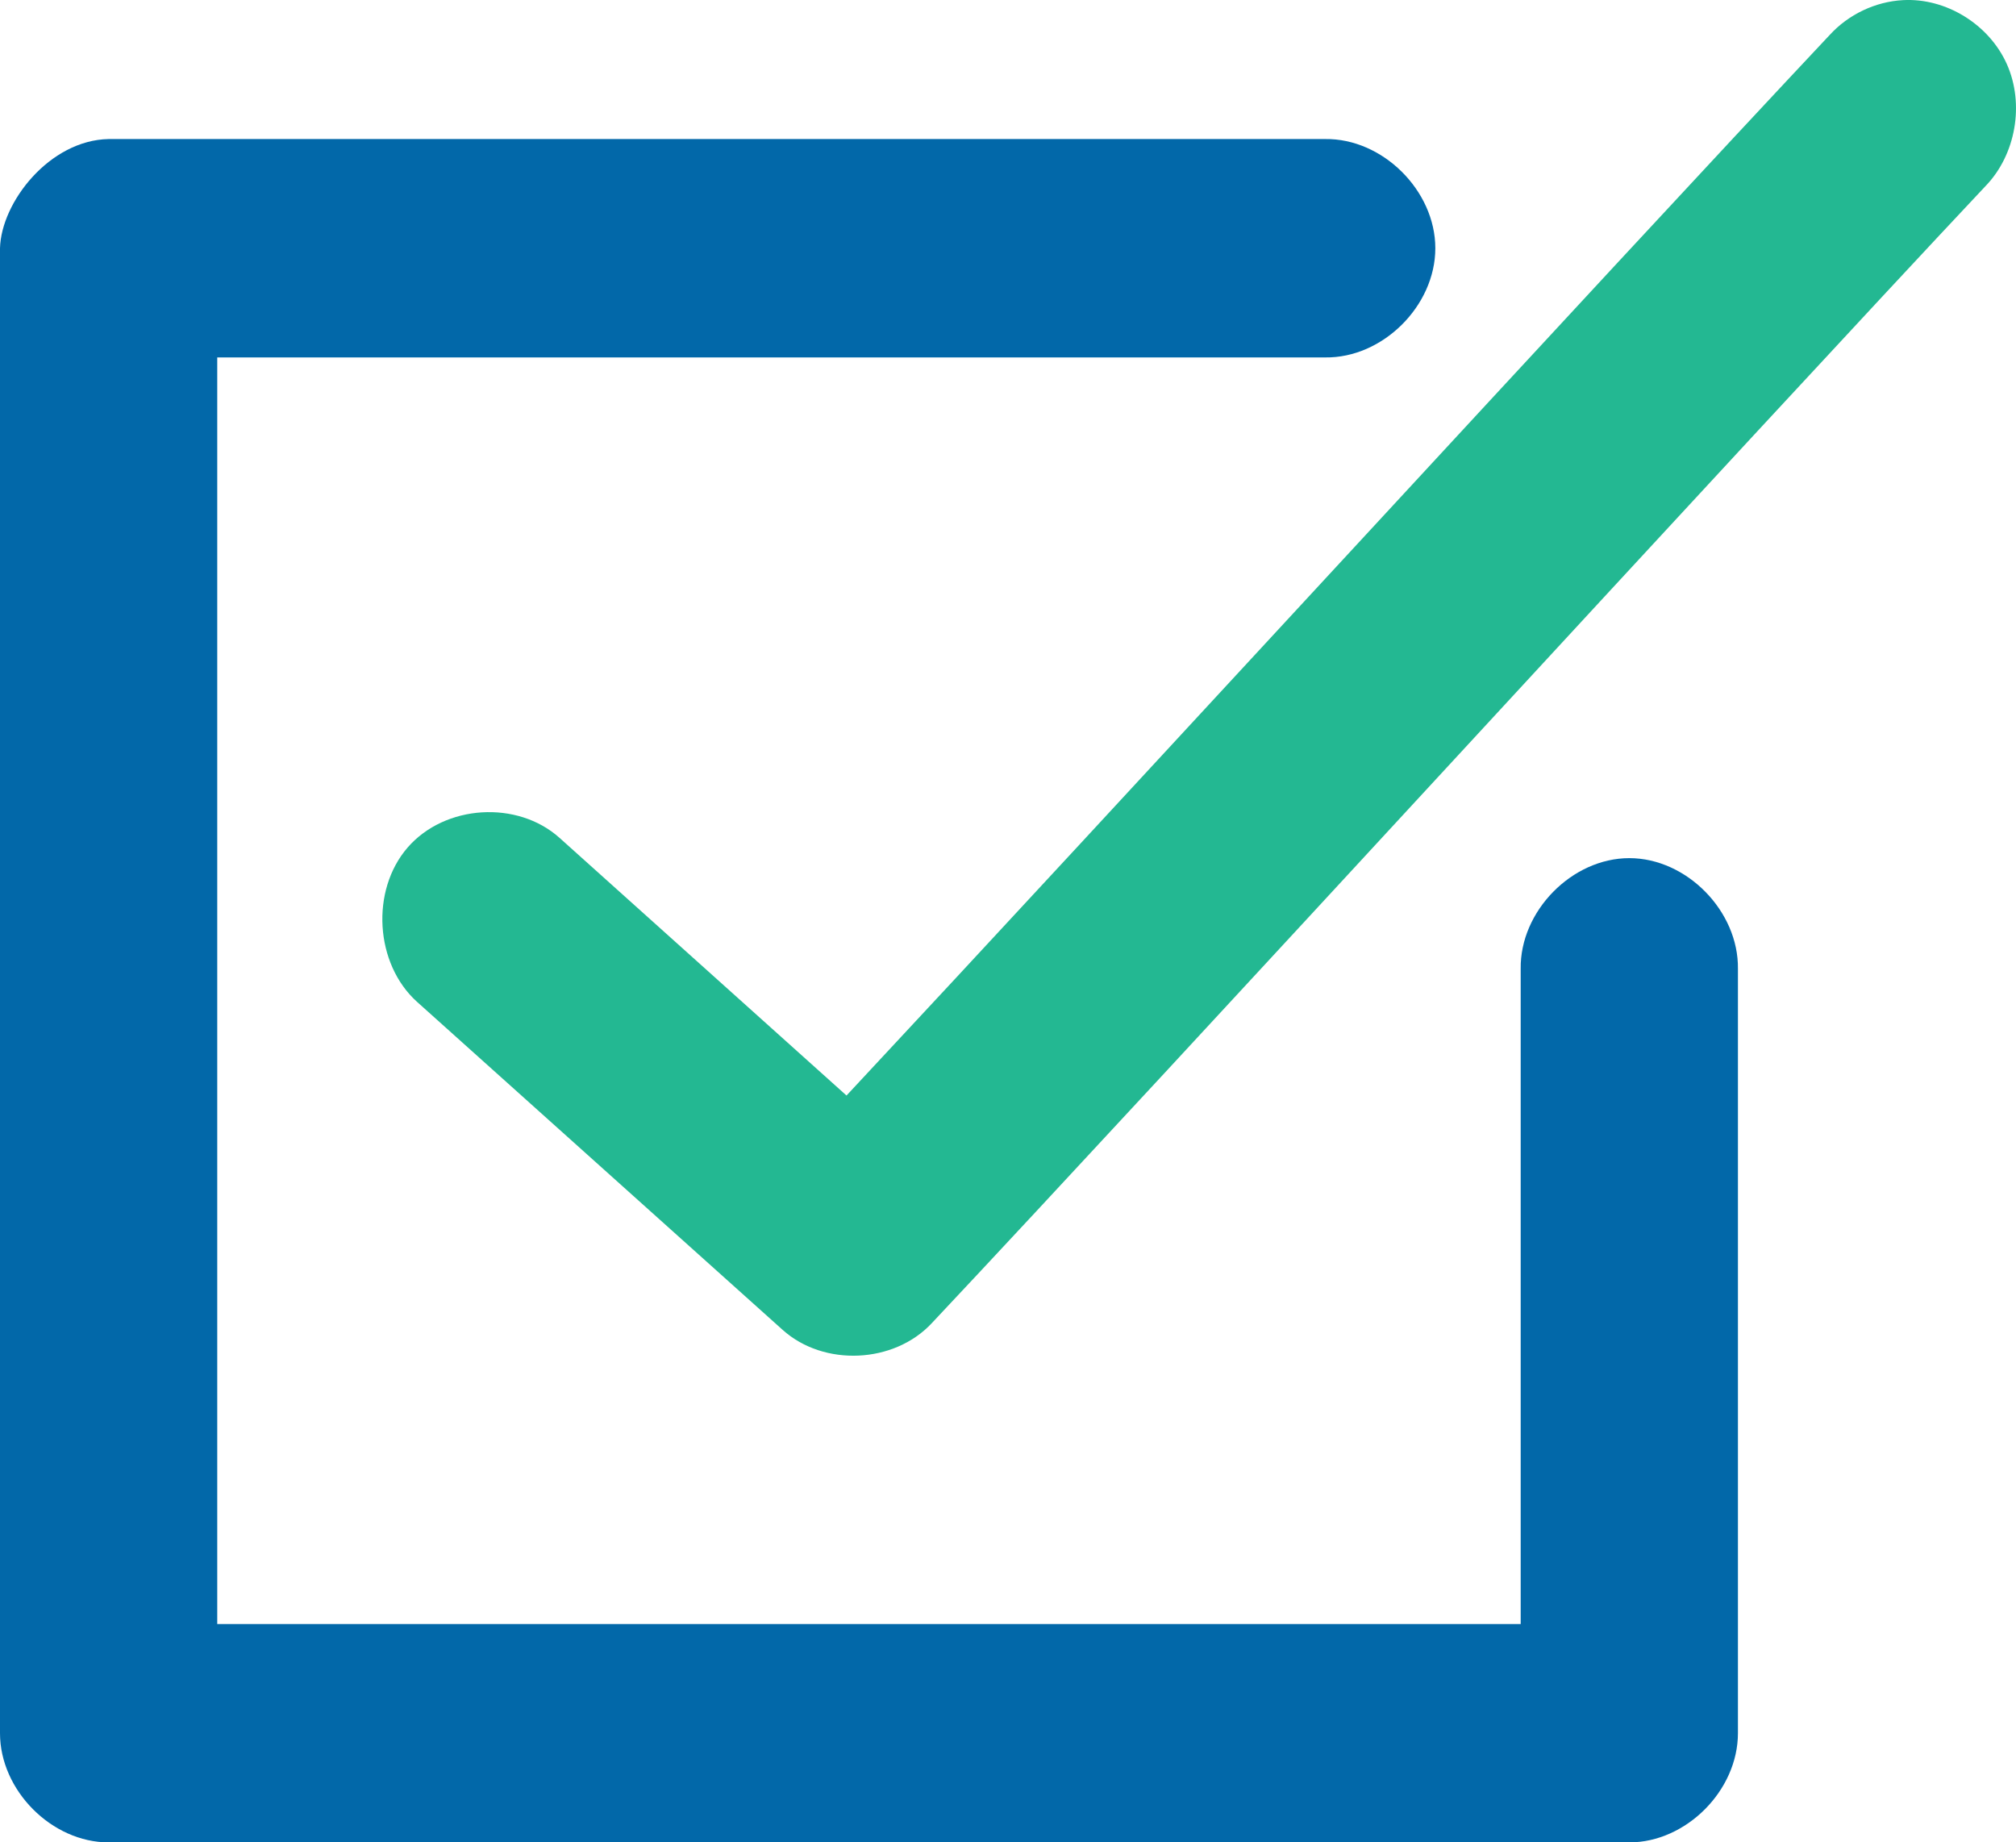 <?xml version="1.0" encoding="UTF-8"?>
<svg width="58px" height="53px" viewBox="0 0 58 53" version="1.1" xmlns="http://www.w3.org/2000/svg" xmlns:xlink="http://www.w3.org/1999/xlink">
    <!-- Generator: Sketch 48.1 (47250) - http://www.bohemiancoding.com/sketch -->
    <title>Group 4</title>
    <desc>Created with Sketch.</desc>
    <defs></defs>
    <g id="FCD-FInance" stroke="none" stroke-width="1" fill="none" fill-rule="evenodd" transform="translate(-899, -603)">
        <g id="Group-4" transform="translate(899, 603)">
            <path d="M0,7.141 L0,49.859 C0,51.504 1.489,53 3.125,53 L46.875,53 C48.511,53 50,51.504 50,49.859 L50,27.872 C50.023,26.212 48.526,24.686 46.875,24.686 C45.224,24.686 43.726,26.212 43.75,27.872 L43.75,46.718 L6.25,46.718 L6.25,10.282 L38.125,10.282 C39.776,10.306 41.294,8.801 41.294,7.141 C41.294,5.482 39.776,3.977 38.125,4 L3.125,4 C1.424,4.033 0.035,5.817 0,7.141 Z" id="Shape" fill="#0268A9" fill-rule="nonzero"></path>
            <path d="M54.747,0.004 C53.953,0.047 53.18,0.414 52.639,1.007 C46.185,7.873 31.863,23.473 24.354,31.515 L16.099,24.104 C14.884,23.013 12.802,23.144 11.729,24.379 C10.656,25.614 10.785,27.731 12,28.822 L22.517,38.257 C23.705,39.322 25.721,39.229 26.81,38.061 C33.729,30.701 50.296,12.616 57.125,5.351 C57.994,4.453 58.249,2.997 57.739,1.849 C57.228,0.701 55.984,-0.066 54.747,0.004 Z" id="Path" fill="#23B892"></path>
        </g>
    </g>
</svg>